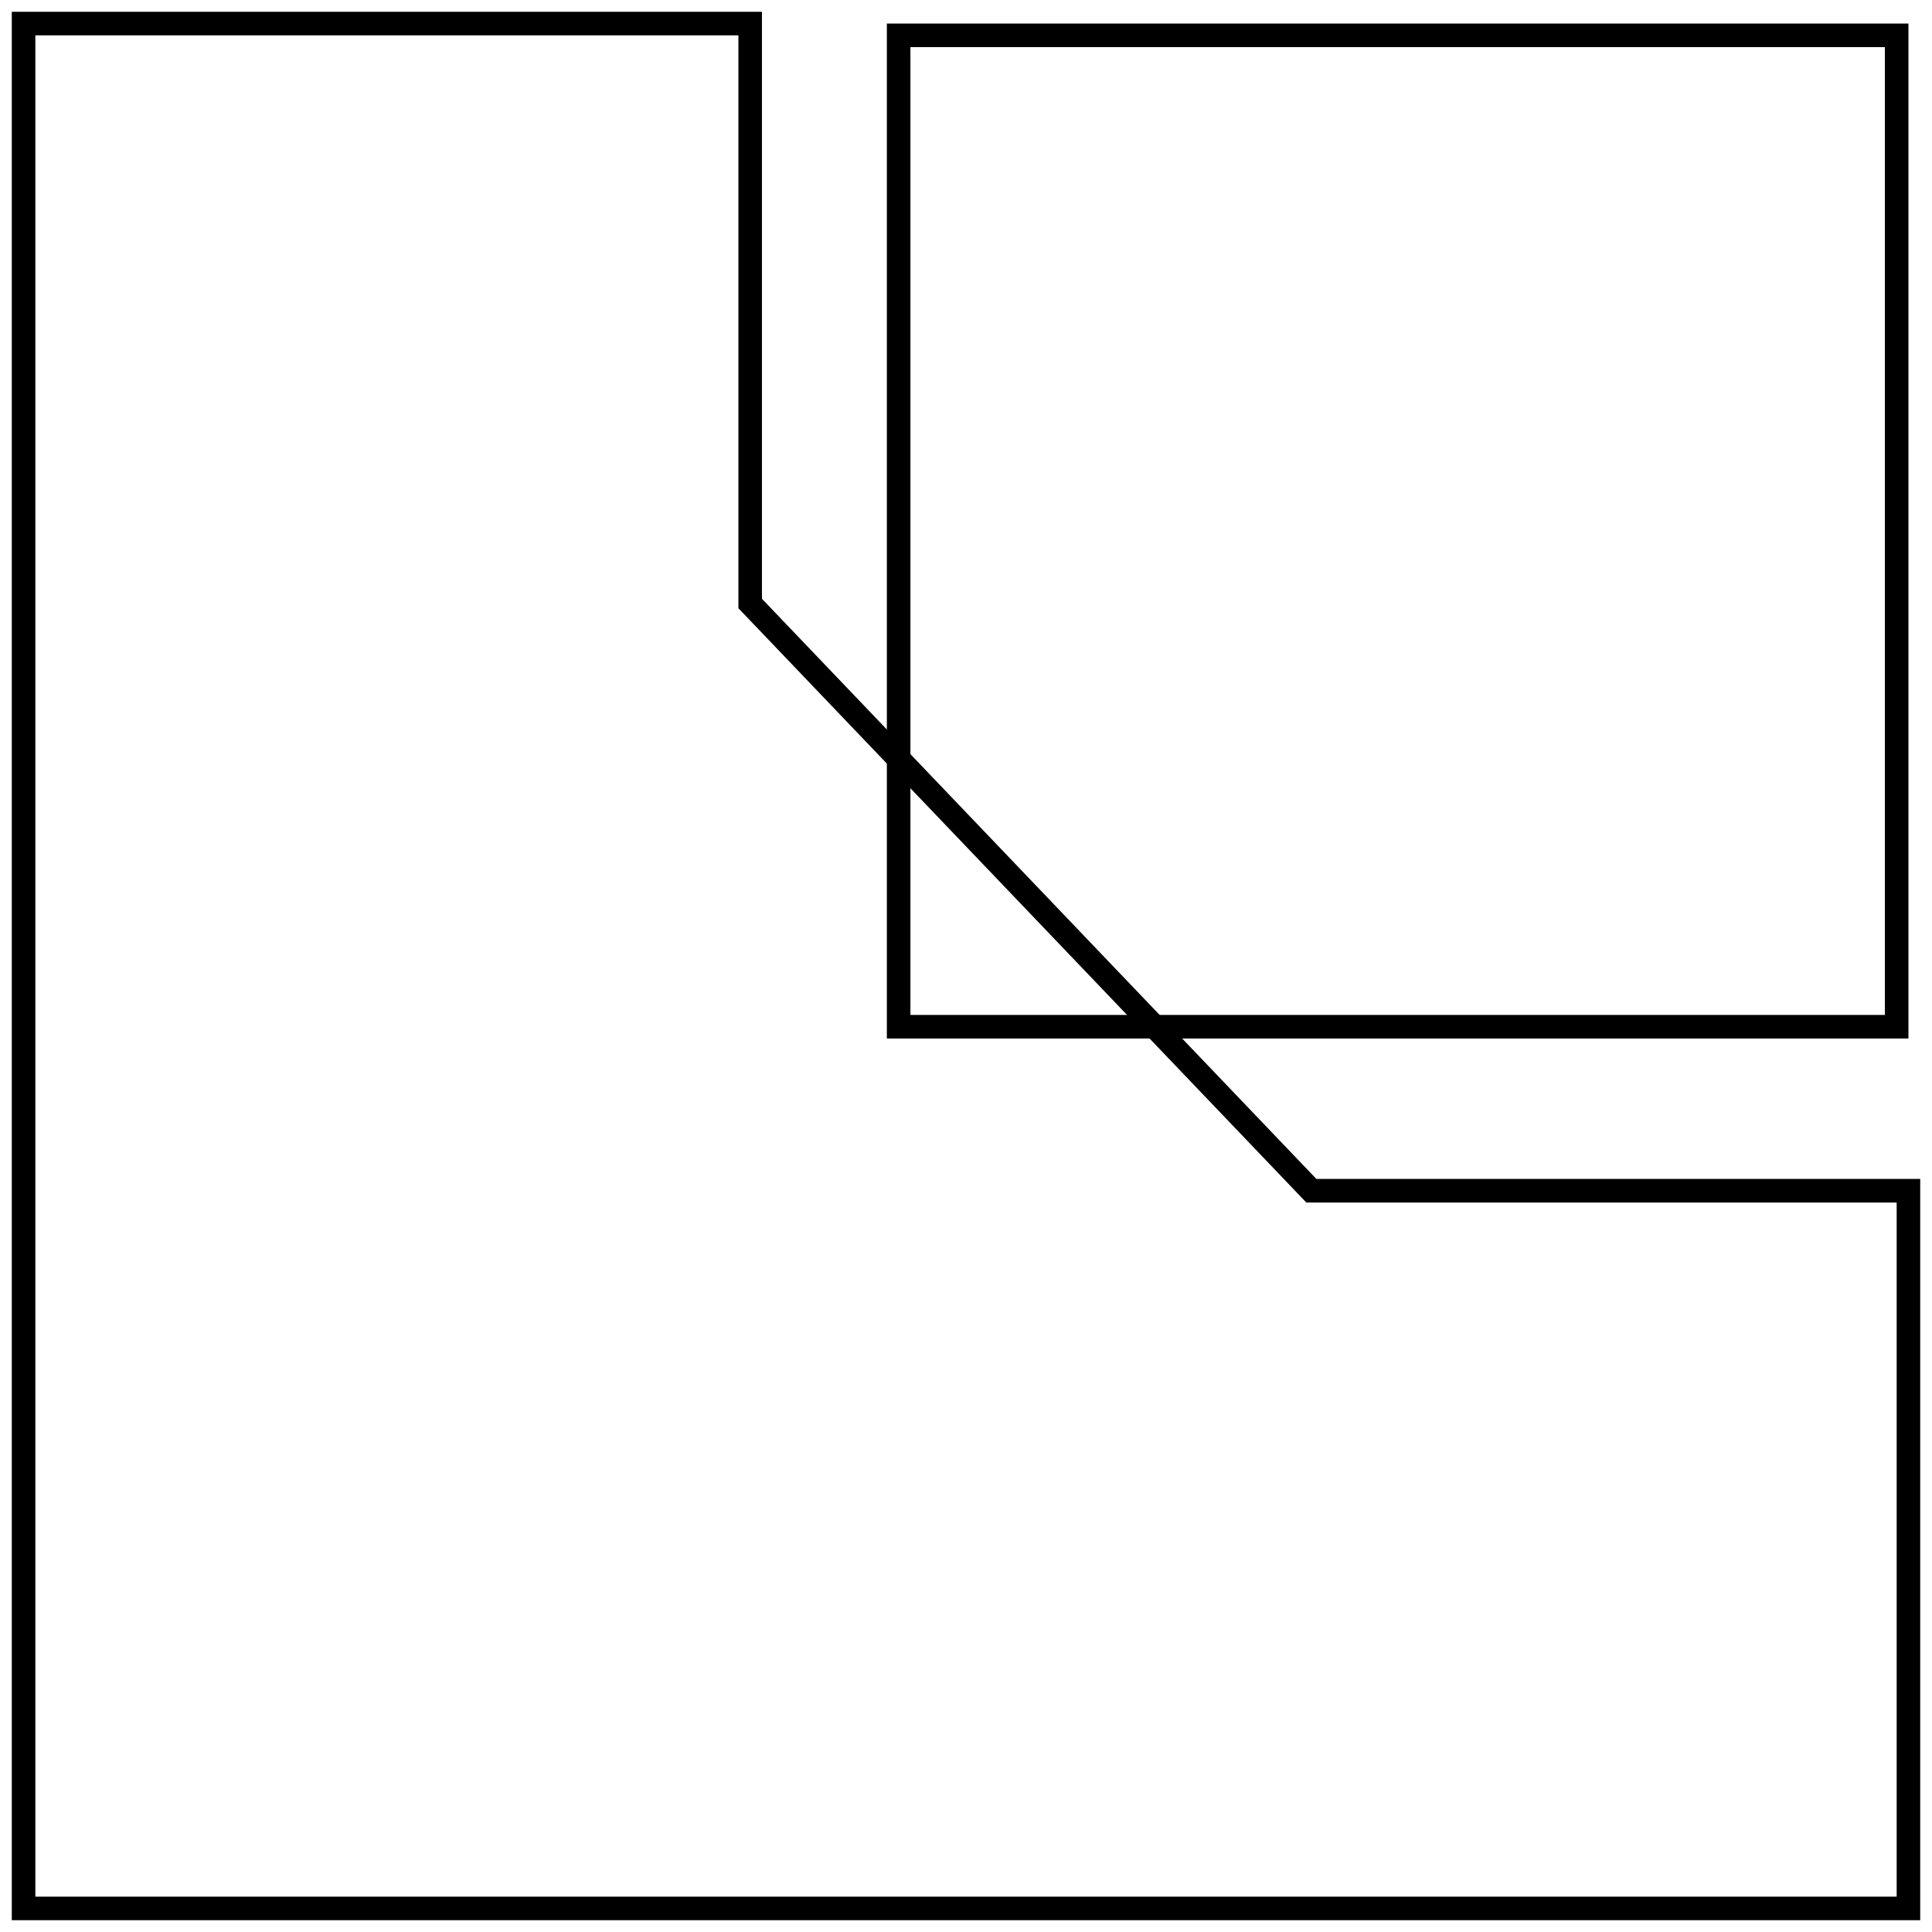 <svg width="82" height="82" viewBox="0 0 82 82" fill="none" xmlns="http://www.w3.org/2000/svg">
<rect x="38.141" y="1.5" width="42.359" height="42.077" stroke="black"/>
<path d="M1 1H31.84V25.615L55.657 50.538H81V81H1V1Z" stroke="black"/>
</svg>
